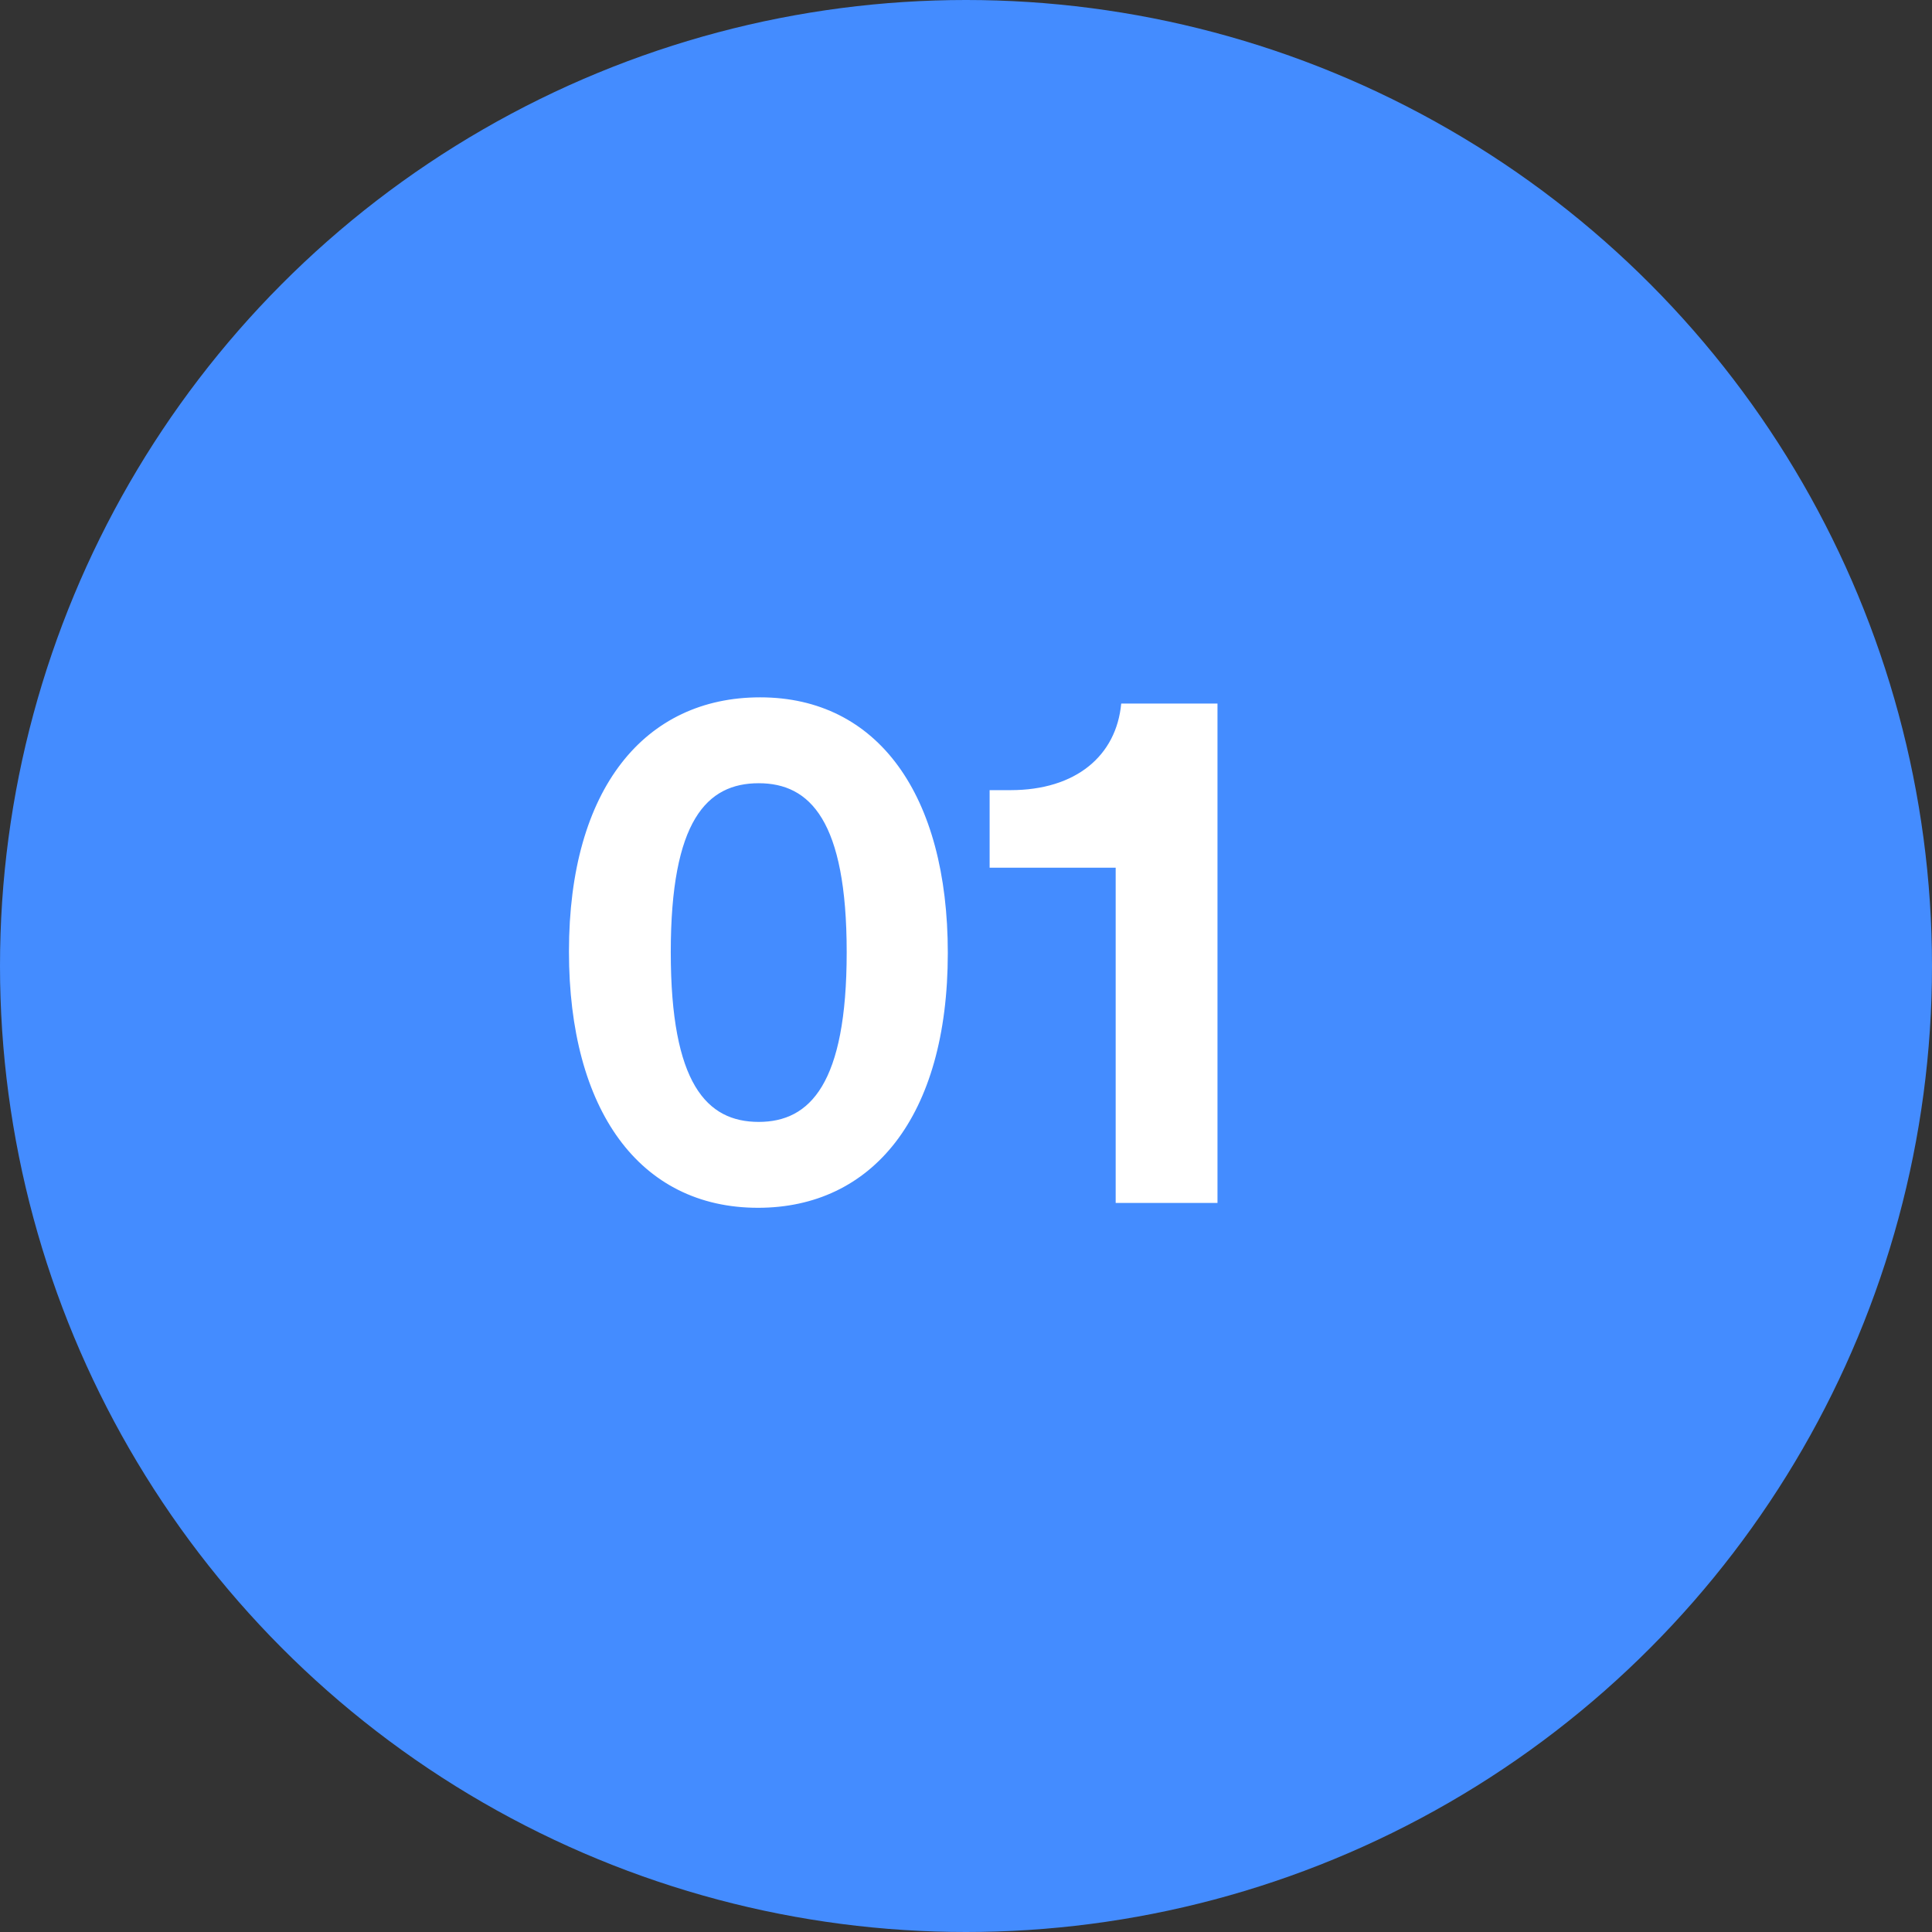 <svg xmlns="http://www.w3.org/2000/svg" width="53" height="53" viewBox="0 0 53 53" fill="none"><rect x="0" y="0" width="53" height="53" fill="#333333" stroke="none"/><circle cx="26.5" cy="26.5" r="26.5" fill="#448CFF"></circle><path d="M20.795 33.133C17.546 33.133 15.608 30.454 15.608 26.103C15.608 21.619 17.698 19.13 20.852 19.13C24.082 19.13 26.001 21.809 26.001 26.141C26.001 30.663 23.911 33.133 20.795 33.133ZM20.814 30.777C22.22 30.777 23.227 29.732 23.227 26.122C23.227 22.512 22.22 21.486 20.814 21.486C19.389 21.486 18.401 22.512 18.401 26.122C18.401 29.732 19.389 30.777 20.814 30.777ZM30.606 33V23.804H27.148V21.676H27.718C29.523 21.676 30.625 20.726 30.758 19.301H33.399V33H30.606Z" fill="white"></path></svg>